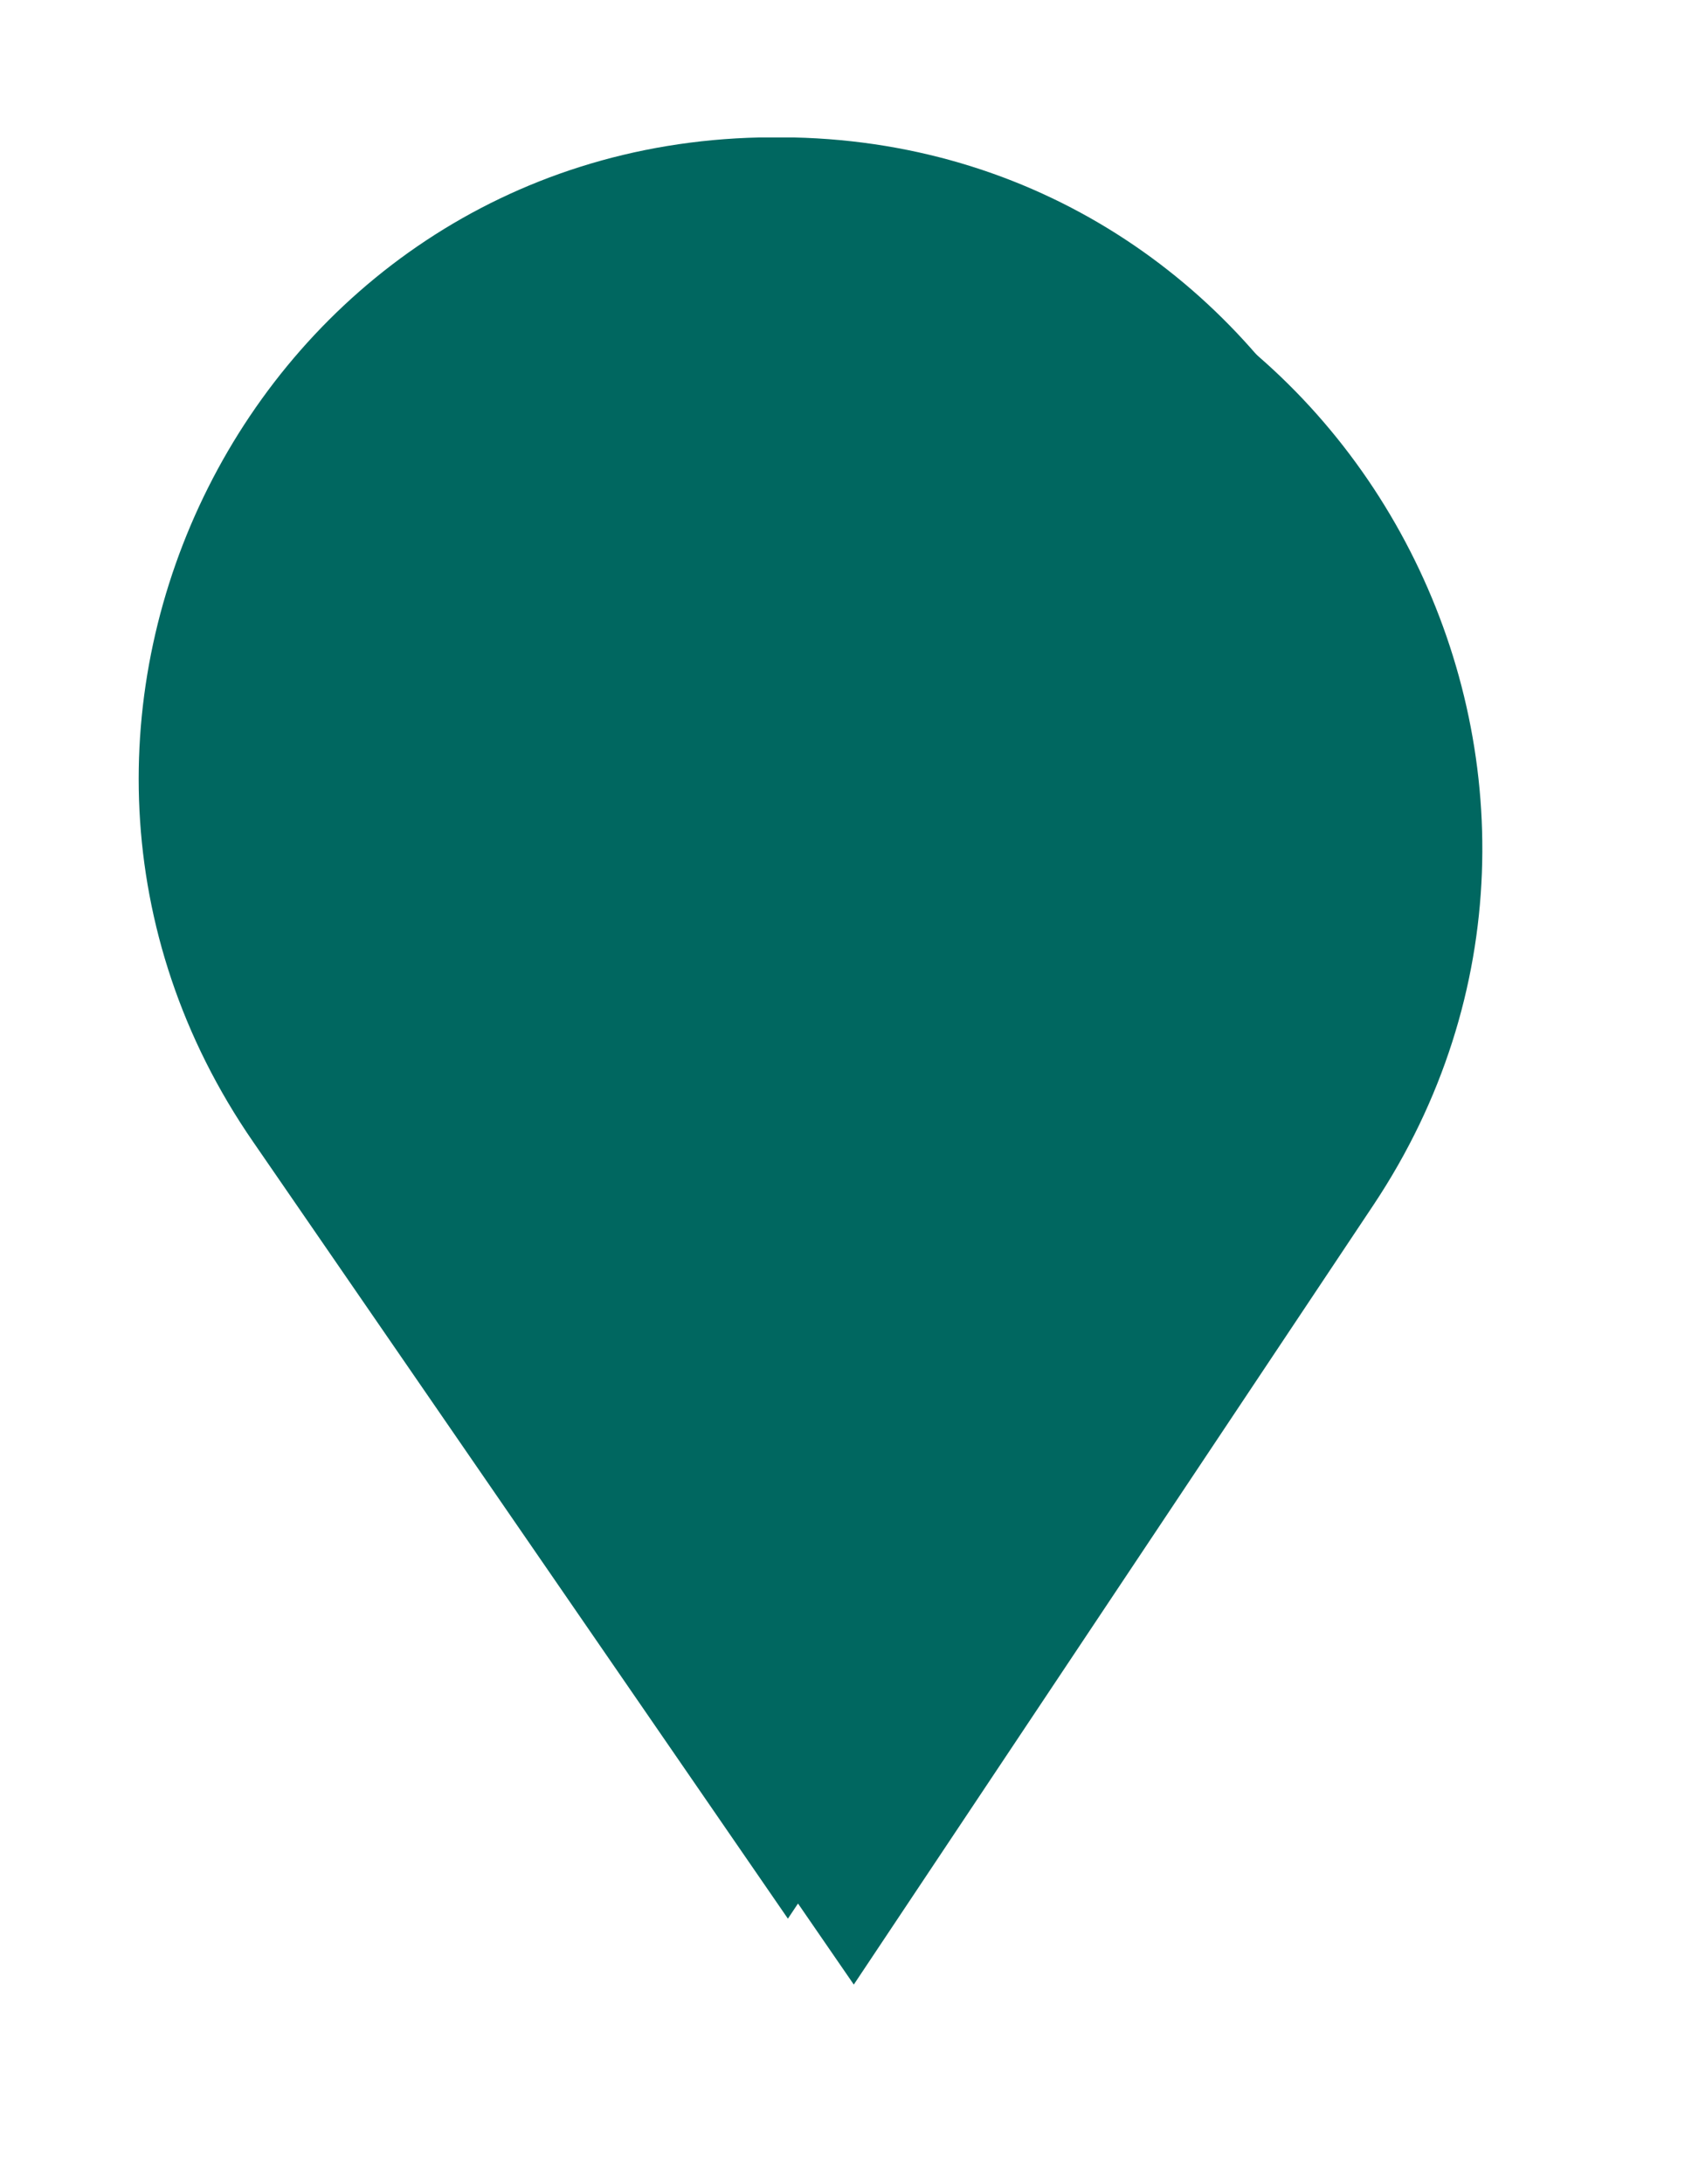 <?xml version="1.0" encoding="utf-8"?>
<!-- Generator: $$$/GeneralStr/196=Adobe Illustrator 27.6.0, SVG Export Plug-In . SVG Version: 6.00 Build 0)  -->
<svg version="1.1" id="Ebene_2_00000102519667195585867670000008104289751544525201_"
	 xmlns="http://www.w3.org/2000/svg" xmlns:xlink="http://www.w3.org/1999/xlink" x="0px" y="0px" viewBox="0 0 179 232"
	 style="enable-background:new 0 0 179 232;" xml:space="preserve">
<style type="text/css">
	.st0{filter:url(#drop-shadow-1);}
	.st1{fill:#006760;}
</style>
<filter  filterUnits="userSpaceOnUse" height="232" id="drop-shadow-1" width="179" x="0" y="0">
	<feOffset  dx="7" dy="7"></feOffset>
	<feGaussianBlur  result="blur" stdDeviation="7"></feGaussianBlur>
	<feFlood  flood-color="#000" flood-opacity=".35"></feFlood>
	<feComposite  in2="blur" operator="in"></feComposite>
	<feComposite  in="SourceGraphic" operator="over"></feComposite>
</filter>
<g id="Icons">
	<g class="st0">
		<path class="st1" d="M138.9,121l-55.2,82.8l-56.8-82.5C-3.7,77,26.8,15.8,80.7,14.6c0.6,0,1.2,0,1.8,0s1.2,0,1.8,0
			C137.8,15.8,168.6,76.4,138.9,121L138.9,121z"/>
	</g>
	<path class="st1" d="M138.9,121l-55.2,82.8l-56.8-82.5C-3.7,77,26.8,15.8,80.7,14.6c0.6,0,1.2,0,1.8,0s1.2,0,1.8,0
		C137.8,15.8,168.6,76.4,138.9,121L138.9,121z"/>
</g>
</svg>
